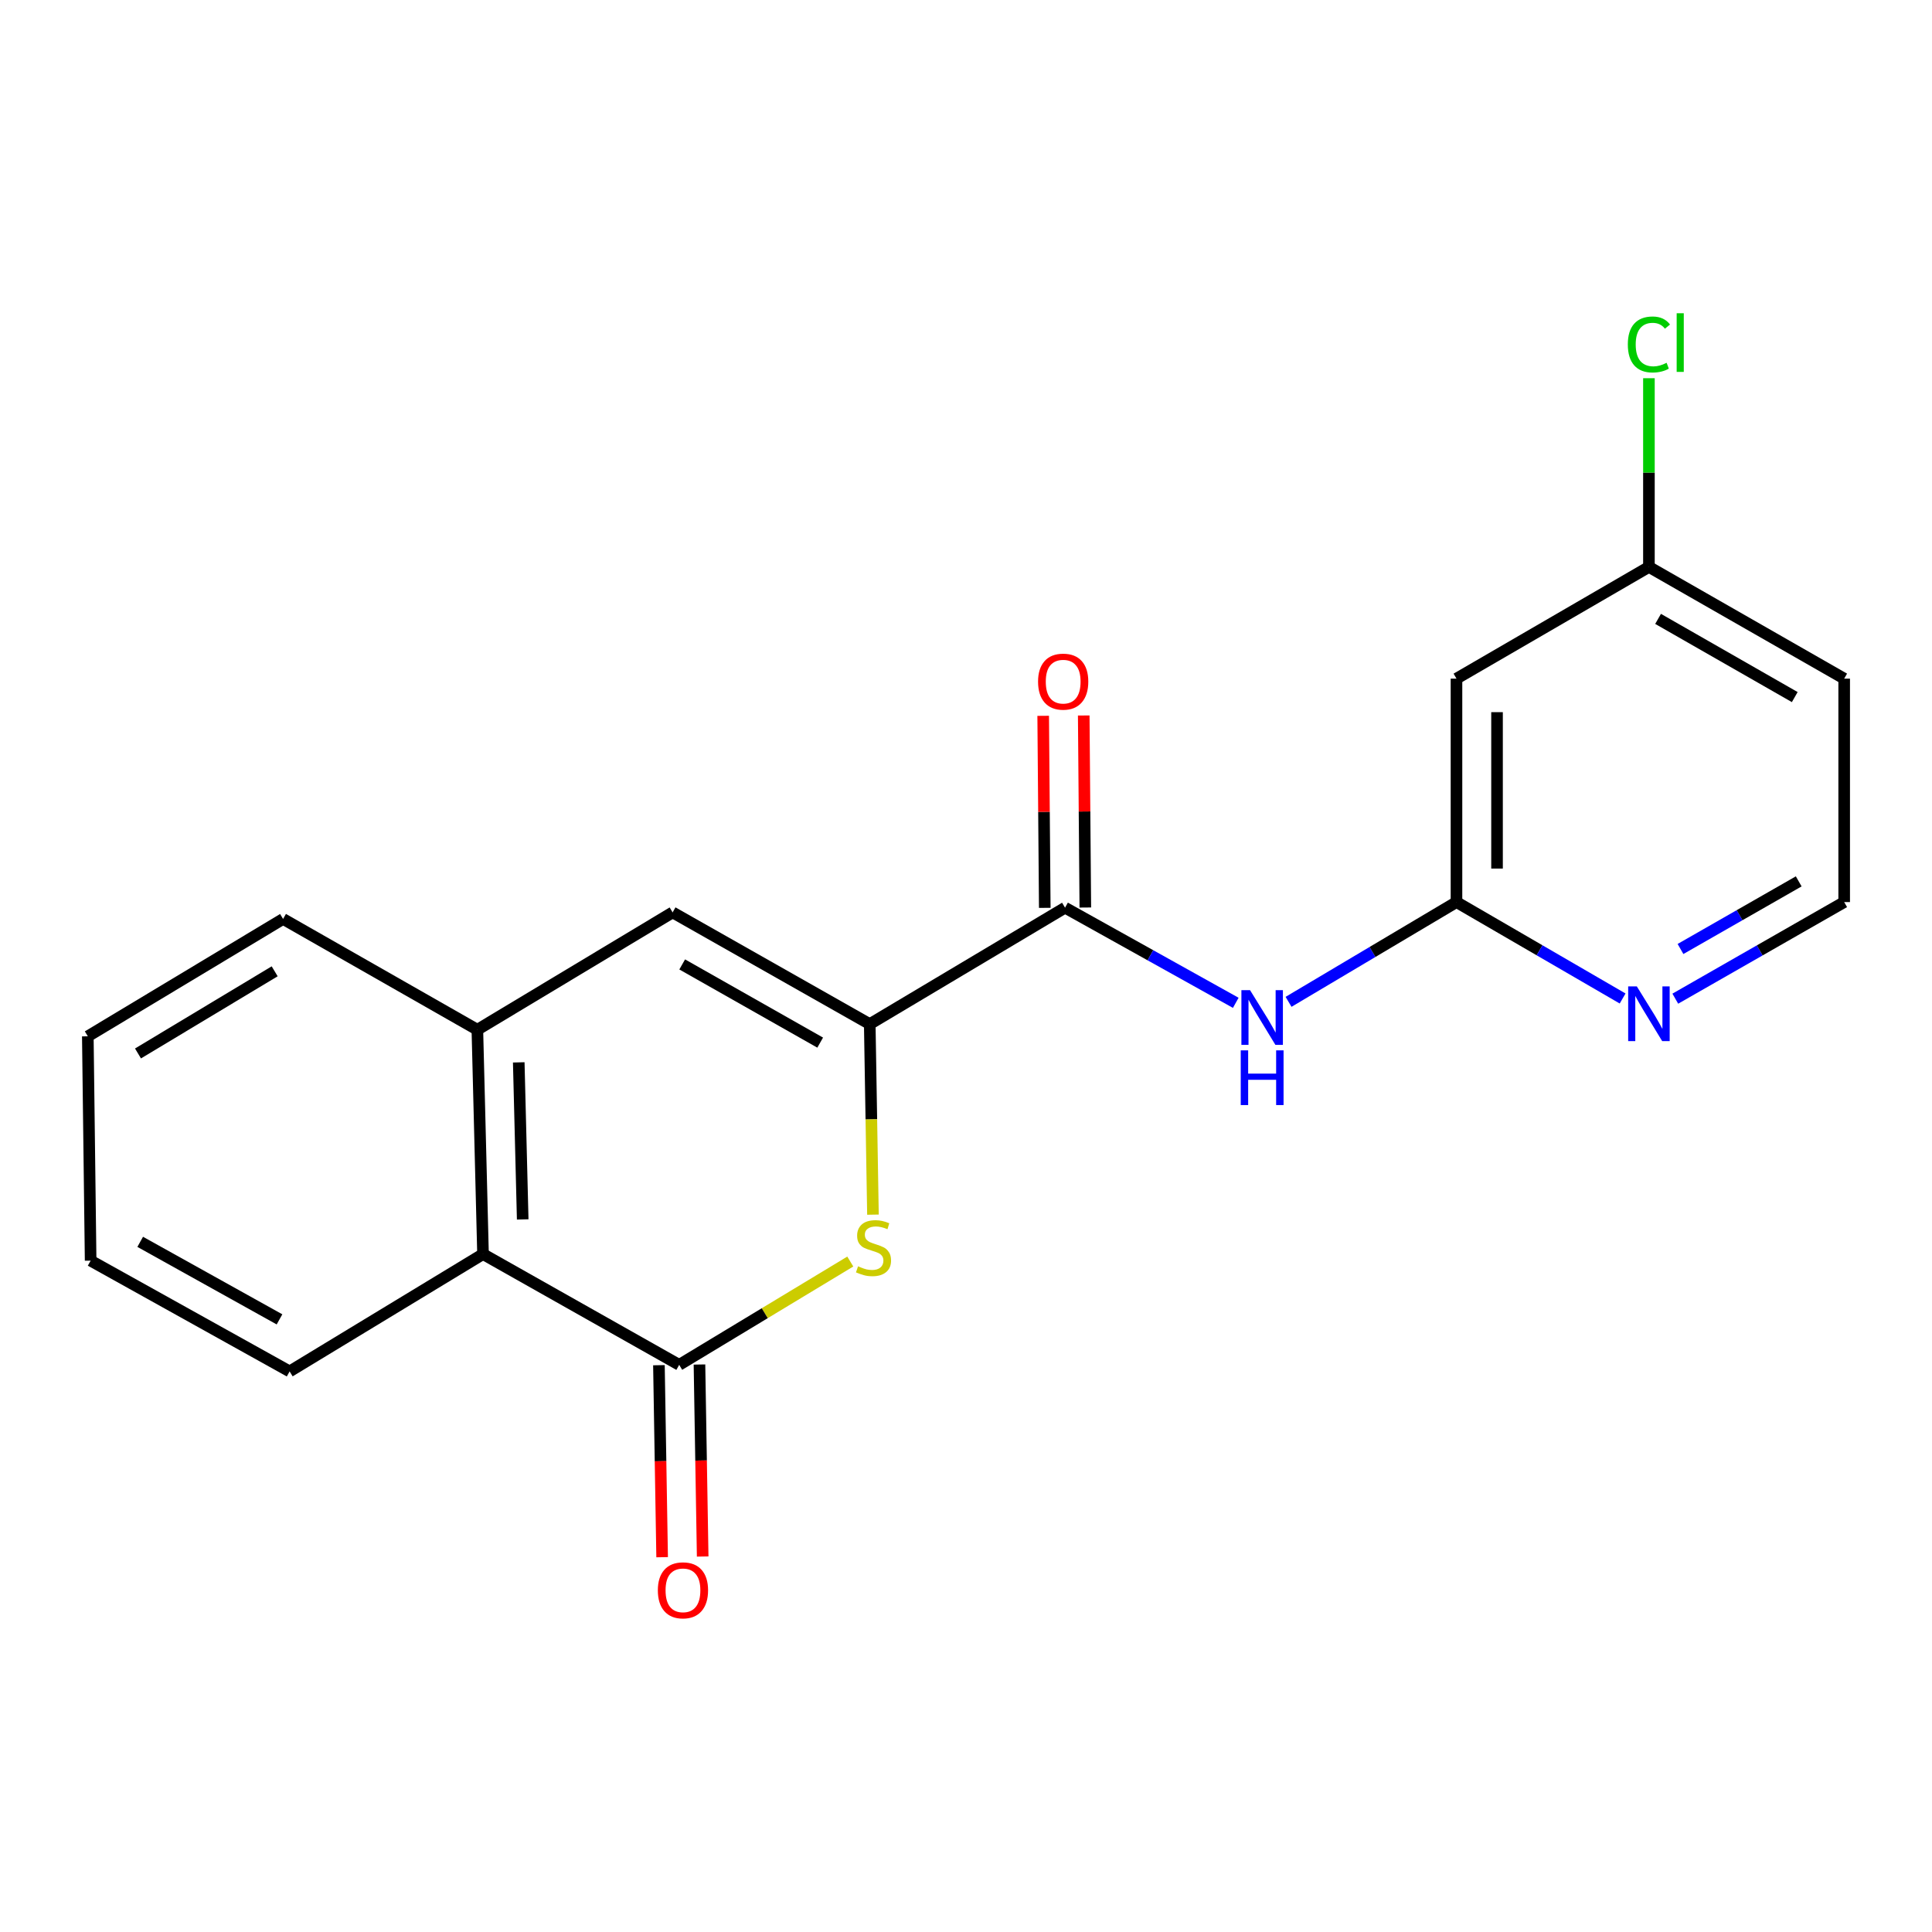 <?xml version='1.0' encoding='iso-8859-1'?>
<svg version='1.1' baseProfile='full'
              xmlns='http://www.w3.org/2000/svg'
                      xmlns:rdkit='http://www.rdkit.org/xml'
                      xmlns:xlink='http://www.w3.org/1999/xlink'
                  xml:space='preserve'
width='1000px' height='1000px' viewBox='0 0 1000 1000'>
<!-- END OF HEADER -->
<rect style='opacity:1.0;fill:#FFFFFF;stroke:none' width='1000' height='1000' x='0' y='0'> </rect>
<path class='bond-0' d='M 450.179,530.074 L 451.009,579.388' style='fill:none;fill-rule:evenodd;stroke:#000000;stroke-width:6px;stroke-linecap:butt;stroke-linejoin:miter;stroke-opacity:1' />
<path class='bond-0' d='M 451.009,579.388 L 451.84,628.702' style='fill:none;fill-rule:evenodd;stroke:#CCCC00;stroke-width:6px;stroke-linecap:butt;stroke-linejoin:miter;stroke-opacity:1' />
<path class='bond-2' d='M 450.179,530.074 L 551.267,469.818' style='fill:none;fill-rule:evenodd;stroke:#000000;stroke-width:6px;stroke-linecap:butt;stroke-linejoin:miter;stroke-opacity:1' />
<path class='bond-3' d='M 450.179,530.074 L 348.147,472.255' style='fill:none;fill-rule:evenodd;stroke:#000000;stroke-width:6px;stroke-linecap:butt;stroke-linejoin:miter;stroke-opacity:1' />
<path class='bond-3' d='M 424.527,539.66 L 353.105,499.187' style='fill:none;fill-rule:evenodd;stroke:#000000;stroke-width:6px;stroke-linecap:butt;stroke-linejoin:miter;stroke-opacity:1' />
<path class='bond-1' d='M 440.109,652.97 L 395.83,679.709' style='fill:none;fill-rule:evenodd;stroke:#CCCC00;stroke-width:6px;stroke-linecap:butt;stroke-linejoin:miter;stroke-opacity:1' />
<path class='bond-1' d='M 395.83,679.709 L 351.551,706.447' style='fill:none;fill-rule:evenodd;stroke:#000000;stroke-width:6px;stroke-linecap:butt;stroke-linejoin:miter;stroke-opacity:1' />
<path class='bond-10' d='M 341.059,706.623 L 341.889,756.314' style='fill:none;fill-rule:evenodd;stroke:#000000;stroke-width:6px;stroke-linecap:butt;stroke-linejoin:miter;stroke-opacity:1' />
<path class='bond-10' d='M 341.889,756.314 L 342.719,806.005' style='fill:none;fill-rule:evenodd;stroke:#FF0000;stroke-width:6px;stroke-linecap:butt;stroke-linejoin:miter;stroke-opacity:1' />
<path class='bond-10' d='M 362.043,706.272 L 362.873,755.963' style='fill:none;fill-rule:evenodd;stroke:#000000;stroke-width:6px;stroke-linecap:butt;stroke-linejoin:miter;stroke-opacity:1' />
<path class='bond-10' d='M 362.873,755.963 L 363.703,805.655' style='fill:none;fill-rule:evenodd;stroke:#FF0000;stroke-width:6px;stroke-linecap:butt;stroke-linejoin:miter;stroke-opacity:1' />
<path class='bond-20' d='M 351.551,706.447 L 250.009,649.118' style='fill:none;fill-rule:evenodd;stroke:#000000;stroke-width:6px;stroke-linecap:butt;stroke-linejoin:miter;stroke-opacity:1' />
<path class='bond-4' d='M 551.267,469.818 L 595.447,494.438' style='fill:none;fill-rule:evenodd;stroke:#000000;stroke-width:6px;stroke-linecap:butt;stroke-linejoin:miter;stroke-opacity:1' />
<path class='bond-4' d='M 595.447,494.438 L 639.628,519.058' style='fill:none;fill-rule:evenodd;stroke:#0000FF;stroke-width:6px;stroke-linecap:butt;stroke-linejoin:miter;stroke-opacity:1' />
<path class='bond-11' d='M 561.76,469.731 L 561.349,420.032' style='fill:none;fill-rule:evenodd;stroke:#000000;stroke-width:6px;stroke-linecap:butt;stroke-linejoin:miter;stroke-opacity:1' />
<path class='bond-11' d='M 561.349,420.032 L 560.938,370.334' style='fill:none;fill-rule:evenodd;stroke:#FF0000;stroke-width:6px;stroke-linecap:butt;stroke-linejoin:miter;stroke-opacity:1' />
<path class='bond-11' d='M 540.774,469.905 L 540.363,420.206' style='fill:none;fill-rule:evenodd;stroke:#000000;stroke-width:6px;stroke-linecap:butt;stroke-linejoin:miter;stroke-opacity:1' />
<path class='bond-11' d='M 540.363,420.206 L 539.952,370.507' style='fill:none;fill-rule:evenodd;stroke:#FF0000;stroke-width:6px;stroke-linecap:butt;stroke-linejoin:miter;stroke-opacity:1' />
<path class='bond-6' d='M 348.147,472.255 L 247.082,532.989' style='fill:none;fill-rule:evenodd;stroke:#000000;stroke-width:6px;stroke-linecap:butt;stroke-linejoin:miter;stroke-opacity:1' />
<path class='bond-5' d='M 666.952,518.552 L 710.413,492.733' style='fill:none;fill-rule:evenodd;stroke:#0000FF;stroke-width:6px;stroke-linecap:butt;stroke-linejoin:miter;stroke-opacity:1' />
<path class='bond-5' d='M 710.413,492.733 L 753.874,466.915' style='fill:none;fill-rule:evenodd;stroke:#000000;stroke-width:6px;stroke-linecap:butt;stroke-linejoin:miter;stroke-opacity:1' />
<path class='bond-8' d='M 753.874,466.915 L 753.874,351.264' style='fill:none;fill-rule:evenodd;stroke:#000000;stroke-width:6px;stroke-linecap:butt;stroke-linejoin:miter;stroke-opacity:1' />
<path class='bond-8' d='M 774.861,449.567 L 774.861,368.612' style='fill:none;fill-rule:evenodd;stroke:#000000;stroke-width:6px;stroke-linecap:butt;stroke-linejoin:miter;stroke-opacity:1' />
<path class='bond-9' d='M 753.874,466.915 L 796.868,491.867' style='fill:none;fill-rule:evenodd;stroke:#000000;stroke-width:6px;stroke-linecap:butt;stroke-linejoin:miter;stroke-opacity:1' />
<path class='bond-9' d='M 796.868,491.867 L 839.862,516.818' style='fill:none;fill-rule:evenodd;stroke:#0000FF;stroke-width:6px;stroke-linecap:butt;stroke-linejoin:miter;stroke-opacity:1' />
<path class='bond-7' d='M 247.082,532.989 L 250.009,649.118' style='fill:none;fill-rule:evenodd;stroke:#000000;stroke-width:6px;stroke-linecap:butt;stroke-linejoin:miter;stroke-opacity:1' />
<path class='bond-7' d='M 268.502,549.88 L 270.55,631.17' style='fill:none;fill-rule:evenodd;stroke:#000000;stroke-width:6px;stroke-linecap:butt;stroke-linejoin:miter;stroke-opacity:1' />
<path class='bond-16' d='M 247.082,532.989 L 146.519,475.648' style='fill:none;fill-rule:evenodd;stroke:#000000;stroke-width:6px;stroke-linecap:butt;stroke-linejoin:miter;stroke-opacity:1' />
<path class='bond-17' d='M 250.009,649.118 L 149.912,709.84' style='fill:none;fill-rule:evenodd;stroke:#000000;stroke-width:6px;stroke-linecap:butt;stroke-linejoin:miter;stroke-opacity:1' />
<path class='bond-12' d='M 753.874,351.264 L 853.481,293.445' style='fill:none;fill-rule:evenodd;stroke:#000000;stroke-width:6px;stroke-linecap:butt;stroke-linejoin:miter;stroke-opacity:1' />
<path class='bond-13' d='M 867.132,516.914 L 910.839,491.915' style='fill:none;fill-rule:evenodd;stroke:#0000FF;stroke-width:6px;stroke-linecap:butt;stroke-linejoin:miter;stroke-opacity:1' />
<path class='bond-13' d='M 910.839,491.915 L 954.545,466.915' style='fill:none;fill-rule:evenodd;stroke:#000000;stroke-width:6px;stroke-linecap:butt;stroke-linejoin:miter;stroke-opacity:1' />
<path class='bond-13' d='M 869.824,491.197 L 900.418,473.697' style='fill:none;fill-rule:evenodd;stroke:#0000FF;stroke-width:6px;stroke-linecap:butt;stroke-linejoin:miter;stroke-opacity:1' />
<path class='bond-13' d='M 900.418,473.697 L 931.013,456.197' style='fill:none;fill-rule:evenodd;stroke:#000000;stroke-width:6px;stroke-linecap:butt;stroke-linejoin:miter;stroke-opacity:1' />
<path class='bond-15' d='M 853.481,293.445 L 853.481,244.602' style='fill:none;fill-rule:evenodd;stroke:#000000;stroke-width:6px;stroke-linecap:butt;stroke-linejoin:miter;stroke-opacity:1' />
<path class='bond-15' d='M 853.481,244.602 L 853.481,195.759' style='fill:none;fill-rule:evenodd;stroke:#00CC00;stroke-width:6px;stroke-linecap:butt;stroke-linejoin:miter;stroke-opacity:1' />
<path class='bond-22' d='M 853.481,293.445 L 954.545,351.264' style='fill:none;fill-rule:evenodd;stroke:#000000;stroke-width:6px;stroke-linecap:butt;stroke-linejoin:miter;stroke-opacity:1' />
<path class='bond-22' d='M 858.219,320.334 L 928.964,360.808' style='fill:none;fill-rule:evenodd;stroke:#000000;stroke-width:6px;stroke-linecap:butt;stroke-linejoin:miter;stroke-opacity:1' />
<path class='bond-14' d='M 954.545,466.915 L 954.545,351.264' style='fill:none;fill-rule:evenodd;stroke:#000000;stroke-width:6px;stroke-linecap:butt;stroke-linejoin:miter;stroke-opacity:1' />
<path class='bond-18' d='M 146.519,475.648 L 45.455,536.394' style='fill:none;fill-rule:evenodd;stroke:#000000;stroke-width:6px;stroke-linecap:butt;stroke-linejoin:miter;stroke-opacity:1' />
<path class='bond-18' d='M 142.171,502.747 L 71.426,545.27' style='fill:none;fill-rule:evenodd;stroke:#000000;stroke-width:6px;stroke-linecap:butt;stroke-linejoin:miter;stroke-opacity:1' />
<path class='bond-21' d='M 149.912,709.84 L 46.912,652.511' style='fill:none;fill-rule:evenodd;stroke:#000000;stroke-width:6px;stroke-linecap:butt;stroke-linejoin:miter;stroke-opacity:1' />
<path class='bond-21' d='M 144.669,682.903 L 72.569,642.772' style='fill:none;fill-rule:evenodd;stroke:#000000;stroke-width:6px;stroke-linecap:butt;stroke-linejoin:miter;stroke-opacity:1' />
<path class='bond-19' d='M 45.455,536.394 L 46.912,652.511' style='fill:none;fill-rule:evenodd;stroke:#000000;stroke-width:6px;stroke-linecap:butt;stroke-linejoin:miter;stroke-opacity:1' />
<path  class='atom-1' d='M 444.126 655.433
Q 444.446 655.553, 445.766 656.113
Q 447.086 656.673, 448.526 657.033
Q 450.006 657.353, 451.446 657.353
Q 454.126 657.353, 455.686 656.073
Q 457.246 654.753, 457.246 652.473
Q 457.246 650.913, 456.446 649.953
Q 455.686 648.993, 454.486 648.473
Q 453.286 647.953, 451.286 647.353
Q 448.766 646.593, 447.246 645.873
Q 445.766 645.153, 444.686 643.633
Q 443.646 642.113, 443.646 639.553
Q 443.646 635.993, 446.046 633.793
Q 448.486 631.593, 453.286 631.593
Q 456.566 631.593, 460.286 633.153
L 459.366 636.233
Q 455.966 634.833, 453.406 634.833
Q 450.646 634.833, 449.126 635.993
Q 447.606 637.113, 447.646 639.073
Q 447.646 640.593, 448.406 641.513
Q 449.206 642.433, 450.326 642.953
Q 451.486 643.473, 453.406 644.073
Q 455.966 644.873, 457.486 645.673
Q 459.006 646.473, 460.086 648.113
Q 461.206 649.713, 461.206 652.473
Q 461.206 656.393, 458.566 658.513
Q 455.966 660.593, 451.606 660.593
Q 449.086 660.593, 447.166 660.033
Q 445.286 659.513, 443.046 658.593
L 444.126 655.433
' fill='#CCCC00'/>
<path  class='atom-5' d='M 647.027 512.51
L 656.307 527.51
Q 657.227 528.99, 658.707 531.67
Q 660.187 534.35, 660.267 534.51
L 660.267 512.51
L 664.027 512.51
L 664.027 540.83
L 660.147 540.83
L 650.187 524.43
Q 649.027 522.51, 647.787 520.31
Q 646.587 518.11, 646.227 517.43
L 646.227 540.83
L 642.547 540.83
L 642.547 512.51
L 647.027 512.51
' fill='#0000FF'/>
<path  class='atom-5' d='M 642.207 543.662
L 646.047 543.662
L 646.047 555.702
L 660.527 555.702
L 660.527 543.662
L 664.367 543.662
L 664.367 571.982
L 660.527 571.982
L 660.527 558.902
L 646.047 558.902
L 646.047 571.982
L 642.207 571.982
L 642.207 543.662
' fill='#0000FF'/>
<path  class='atom-10' d='M 847.221 510.562
L 856.501 525.562
Q 857.421 527.042, 858.901 529.722
Q 860.381 532.402, 860.461 532.562
L 860.461 510.562
L 864.221 510.562
L 864.221 538.882
L 860.341 538.882
L 850.381 522.482
Q 849.221 520.562, 847.981 518.362
Q 846.781 516.162, 846.421 515.482
L 846.421 538.882
L 842.741 538.882
L 842.741 510.562
L 847.221 510.562
' fill='#0000FF'/>
<path  class='atom-11' d='M 340.498 823.146
Q 340.498 816.346, 343.858 812.546
Q 347.218 808.746, 353.498 808.746
Q 359.778 808.746, 363.138 812.546
Q 366.498 816.346, 366.498 823.146
Q 366.498 830.026, 363.098 833.946
Q 359.698 837.826, 353.498 837.826
Q 347.258 837.826, 343.858 833.946
Q 340.498 830.066, 340.498 823.146
M 353.498 834.626
Q 357.818 834.626, 360.138 831.746
Q 362.498 828.826, 362.498 823.146
Q 362.498 817.586, 360.138 814.786
Q 357.818 811.946, 353.498 811.946
Q 349.178 811.946, 346.818 814.746
Q 344.498 817.546, 344.498 823.146
Q 344.498 828.866, 346.818 831.746
Q 349.178 834.626, 353.498 834.626
' fill='#FF0000'/>
<path  class='atom-12' d='M 537.299 352.813
Q 537.299 346.013, 540.659 342.213
Q 544.019 338.413, 550.299 338.413
Q 556.579 338.413, 559.939 342.213
Q 563.299 346.013, 563.299 352.813
Q 563.299 359.693, 559.899 363.613
Q 556.499 367.493, 550.299 367.493
Q 544.059 367.493, 540.659 363.613
Q 537.299 359.733, 537.299 352.813
M 550.299 364.293
Q 554.619 364.293, 556.939 361.413
Q 559.299 358.493, 559.299 352.813
Q 559.299 347.253, 556.939 344.453
Q 554.619 341.613, 550.299 341.613
Q 545.979 341.613, 543.619 344.413
Q 541.299 347.213, 541.299 352.813
Q 541.299 358.533, 543.619 361.413
Q 545.979 364.293, 550.299 364.293
' fill='#FF0000'/>
<path  class='atom-16' d='M 842.561 178.296
Q 842.561 171.256, 845.841 167.576
Q 849.161 163.856, 855.441 163.856
Q 861.281 163.856, 864.401 167.976
L 861.761 170.136
Q 859.481 167.136, 855.441 167.136
Q 851.161 167.136, 848.881 170.016
Q 846.641 172.856, 846.641 178.296
Q 846.641 183.896, 848.961 186.776
Q 851.321 189.656, 855.881 189.656
Q 859.001 189.656, 862.641 187.776
L 863.761 190.776
Q 862.281 191.736, 860.041 192.296
Q 857.801 192.856, 855.321 192.856
Q 849.161 192.856, 845.841 189.096
Q 842.561 185.336, 842.561 178.296
' fill='#00CC00'/>
<path  class='atom-16' d='M 867.841 162.136
L 871.521 162.136
L 871.521 192.496
L 867.841 192.496
L 867.841 162.136
' fill='#00CC00'/>
</svg>
